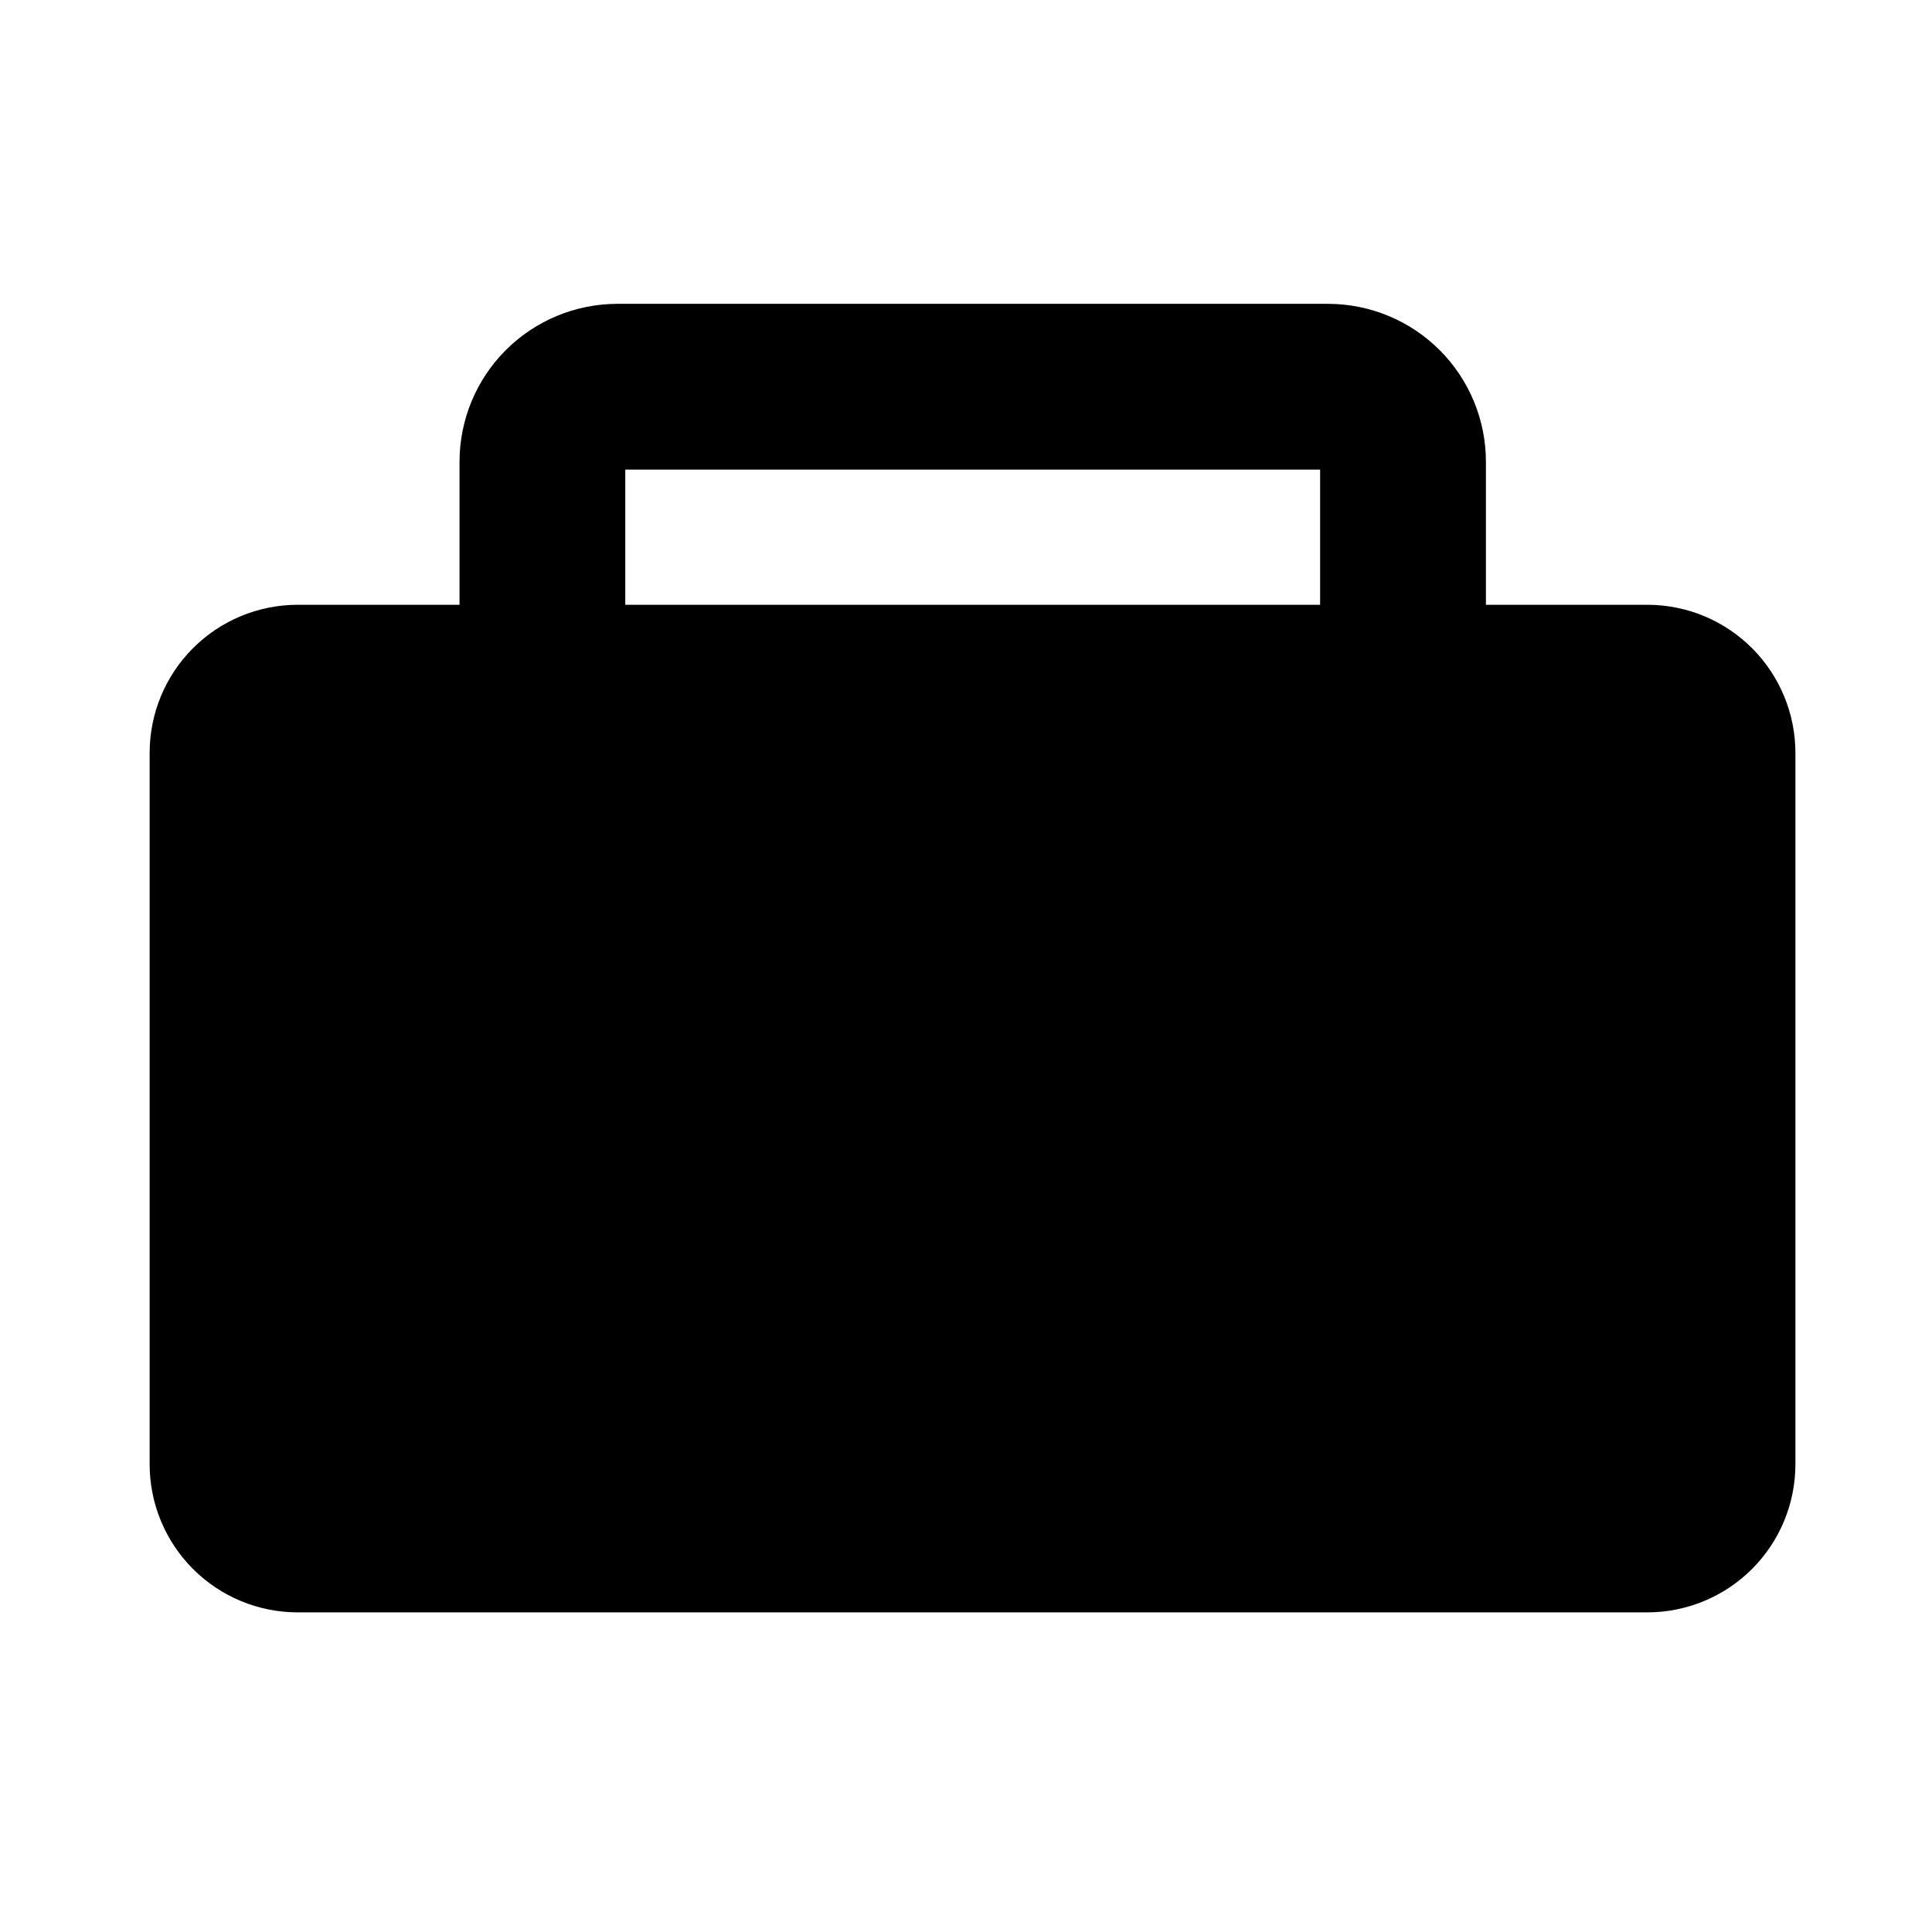 <?xml version="1.0" encoding="UTF-8"?>
<!-- Uploaded to: ICON Repo, www.svgrepo.com, Generator: ICON Repo Mixer Tools -->
<svg fill="#000000" width="800px" height="800px" version="1.1" viewBox="144 144 512 512" xmlns="http://www.w3.org/2000/svg">
 <path d="m580.66 304.27h-42.875v-37.938c-0.012-11.086-4.422-21.711-12.262-29.551s-18.469-12.25-29.555-12.262h-188.37c-11.09 0.012-21.715 4.422-29.555 12.262s-12.25 18.465-12.262 29.551v37.938h-42.926c-10.402 0.016-20.371 4.156-27.719 11.516-7.352 7.356-11.477 17.332-11.477 27.73v188.43c-0.027 10.418 4.09 20.418 11.441 27.801 7.352 7.379 17.336 11.535 27.754 11.547h357.7c10.402 0 20.375-4.129 27.734-11.477s11.5-17.32 11.516-27.719v-188.48c0.023-10.406-4.086-20.402-11.426-27.781-7.34-7.379-17.312-11.539-27.723-11.566m-270.95-35.82h184.14v35.82h-184.14z"/>
</svg>